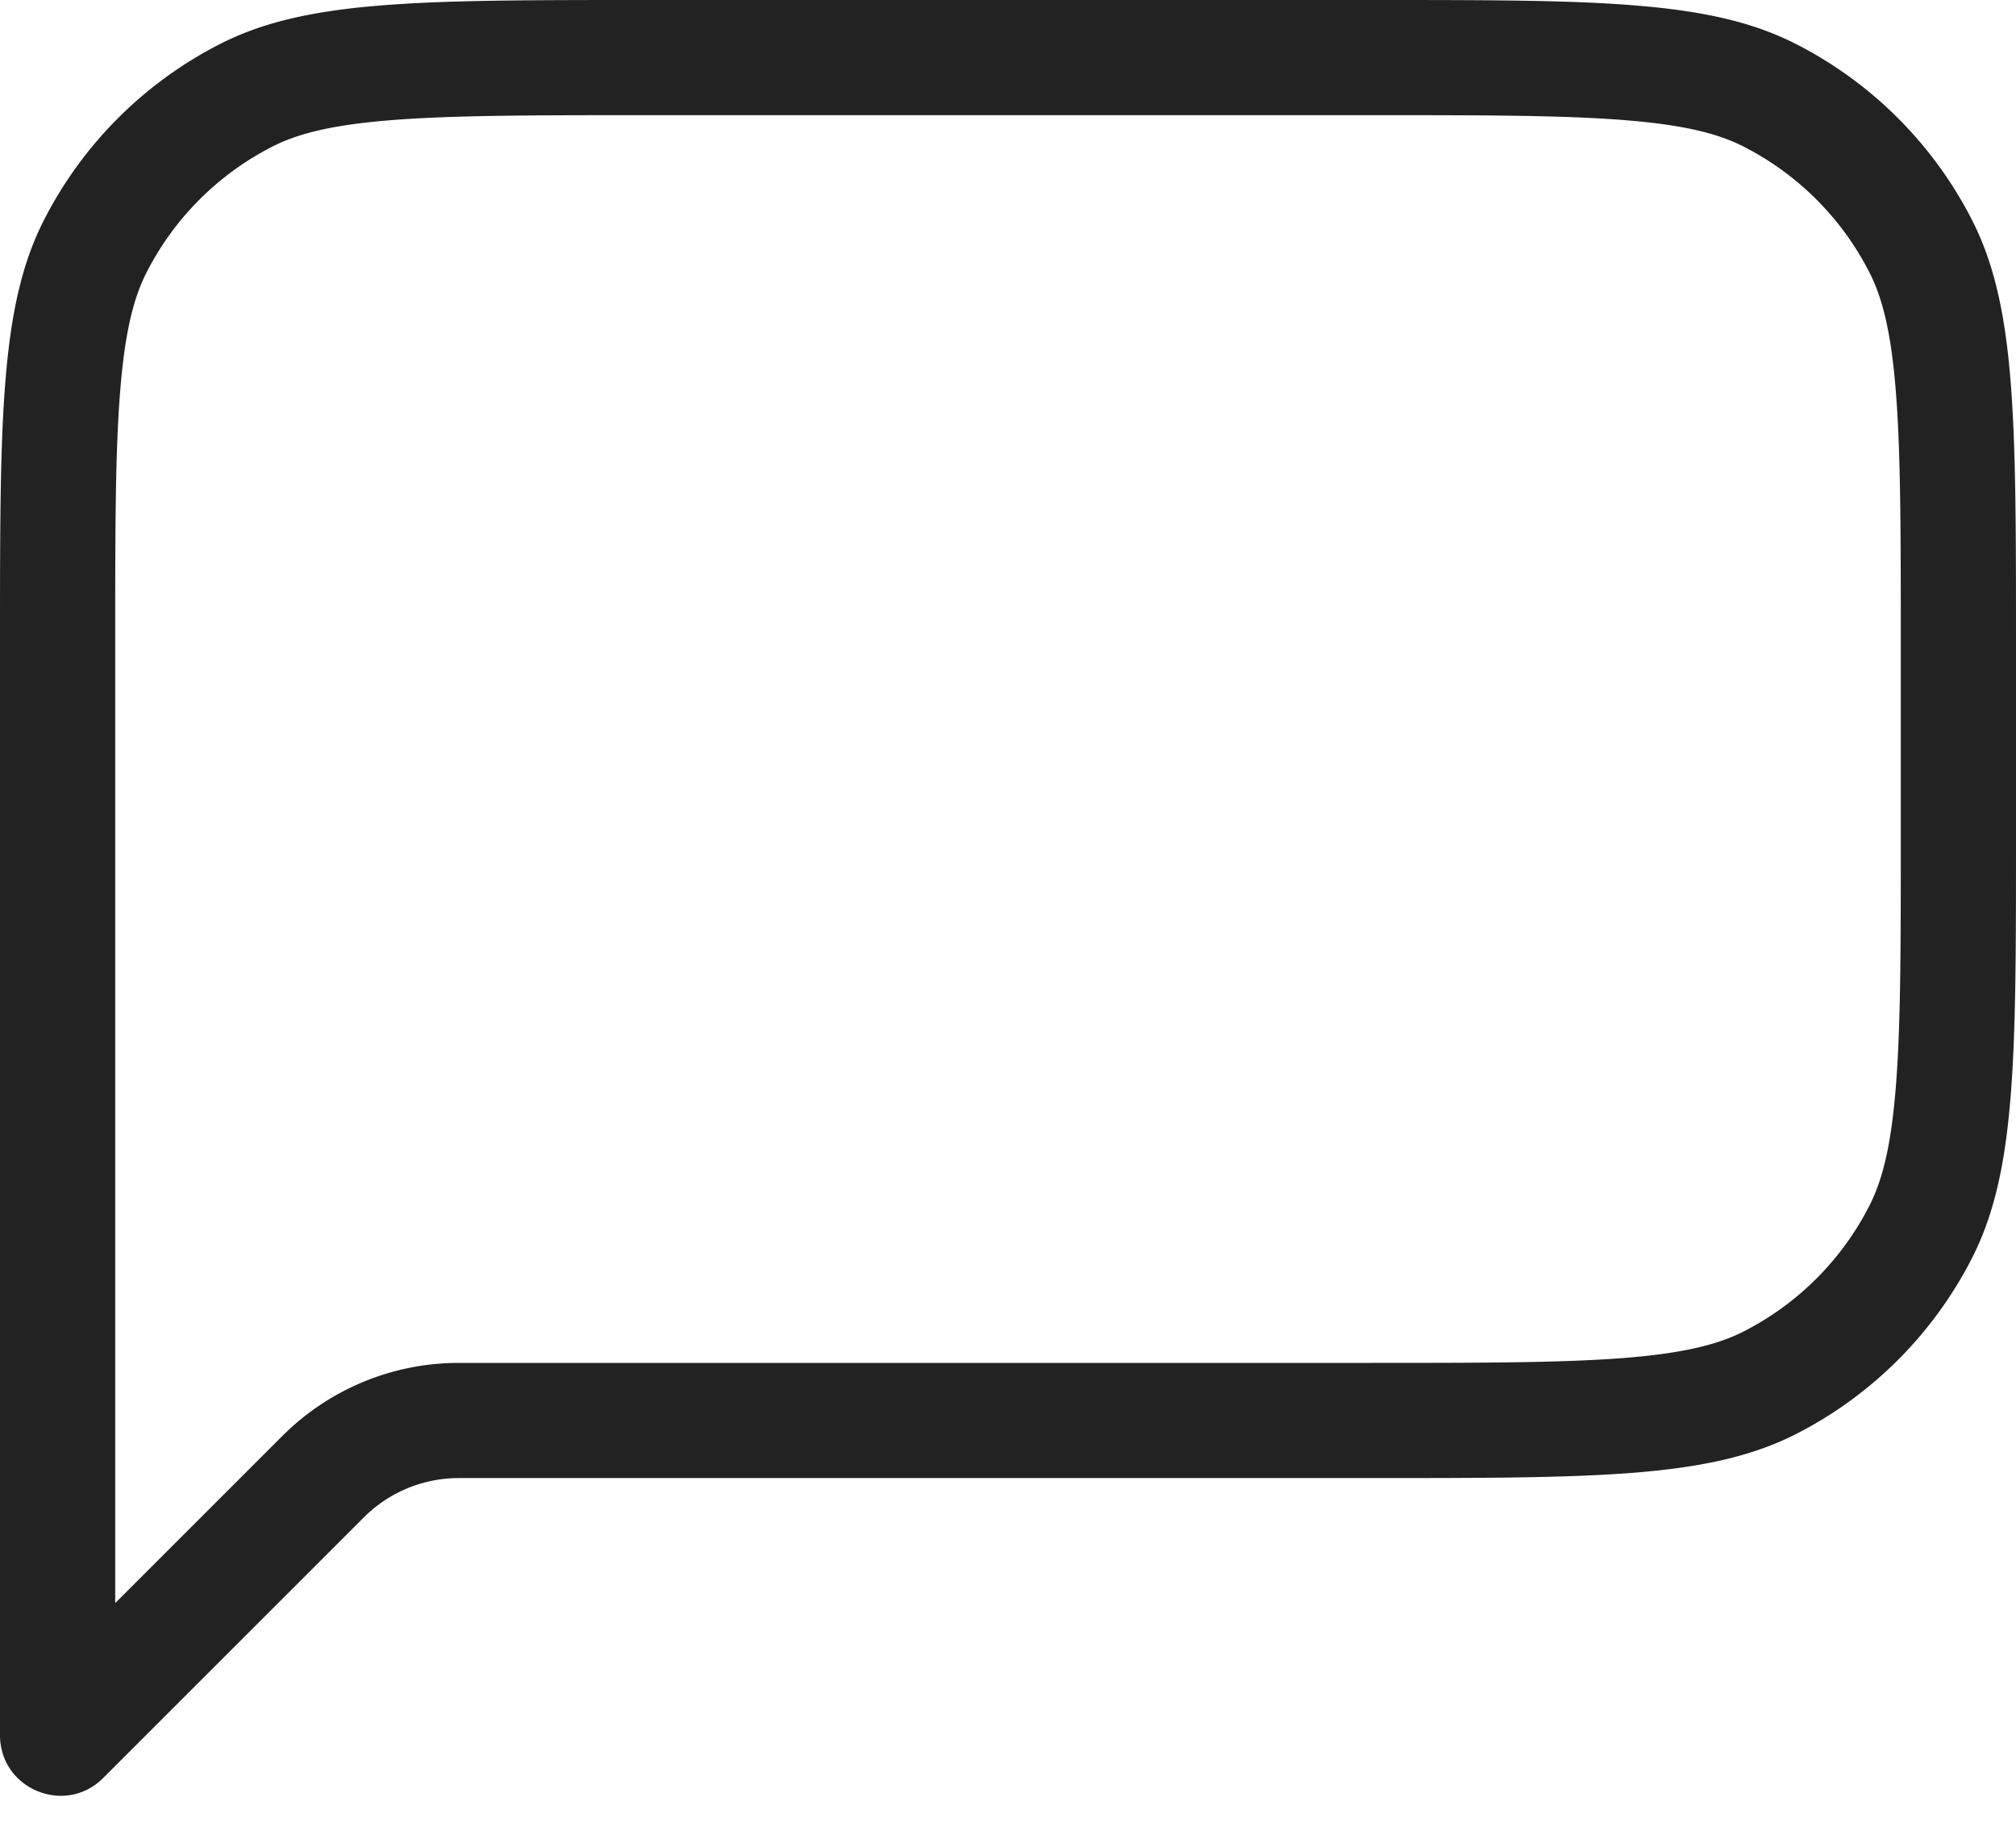 <?xml version="1.0" encoding="UTF-8"?>
<svg xmlns="http://www.w3.org/2000/svg" width="35" height="32" fill="none">
  <path stroke="#222" stroke-linecap="round" stroke-linejoin="round" stroke-width="2" d="M1 11.2c0-1.977 0-3.4.092-4.516.09-1.106.264-1.824.562-2.408a6 6 0 0 1 2.622-2.622c.584-.298 1.302-.472 2.408-.562C7.8 1.001 9.224 1 11.2 1h12.6c1.977 0 3.4 0 4.516.092 1.106.09 1.824.264 2.408.562a6 6 0 0 1 2.622 2.622c.298.584.472 1.302.562 2.408C33.999 7.8 34 9.224 34 11.2v3.267c0 1.976 0 3.399-.092 4.516-.09 1.105-.264 1.823-.562 2.408a6 6 0 0 1-2.622 2.622c-.584.297-1.302.471-2.408.562-1.117.09-2.54.092-4.516.092H7.966c-.884 0-1.731.35-2.357.976l-4.524 4.524a.078.078 0 0 1-.018.015.017.017 0 0 1-.004.002.062.062 0 0 1-.032-.006.063.063 0 0 1-.027-.019.012.012 0 0 1-.001-.003.08.08 0 0 1-.003-.024V11.2Z"></path>
</svg>
